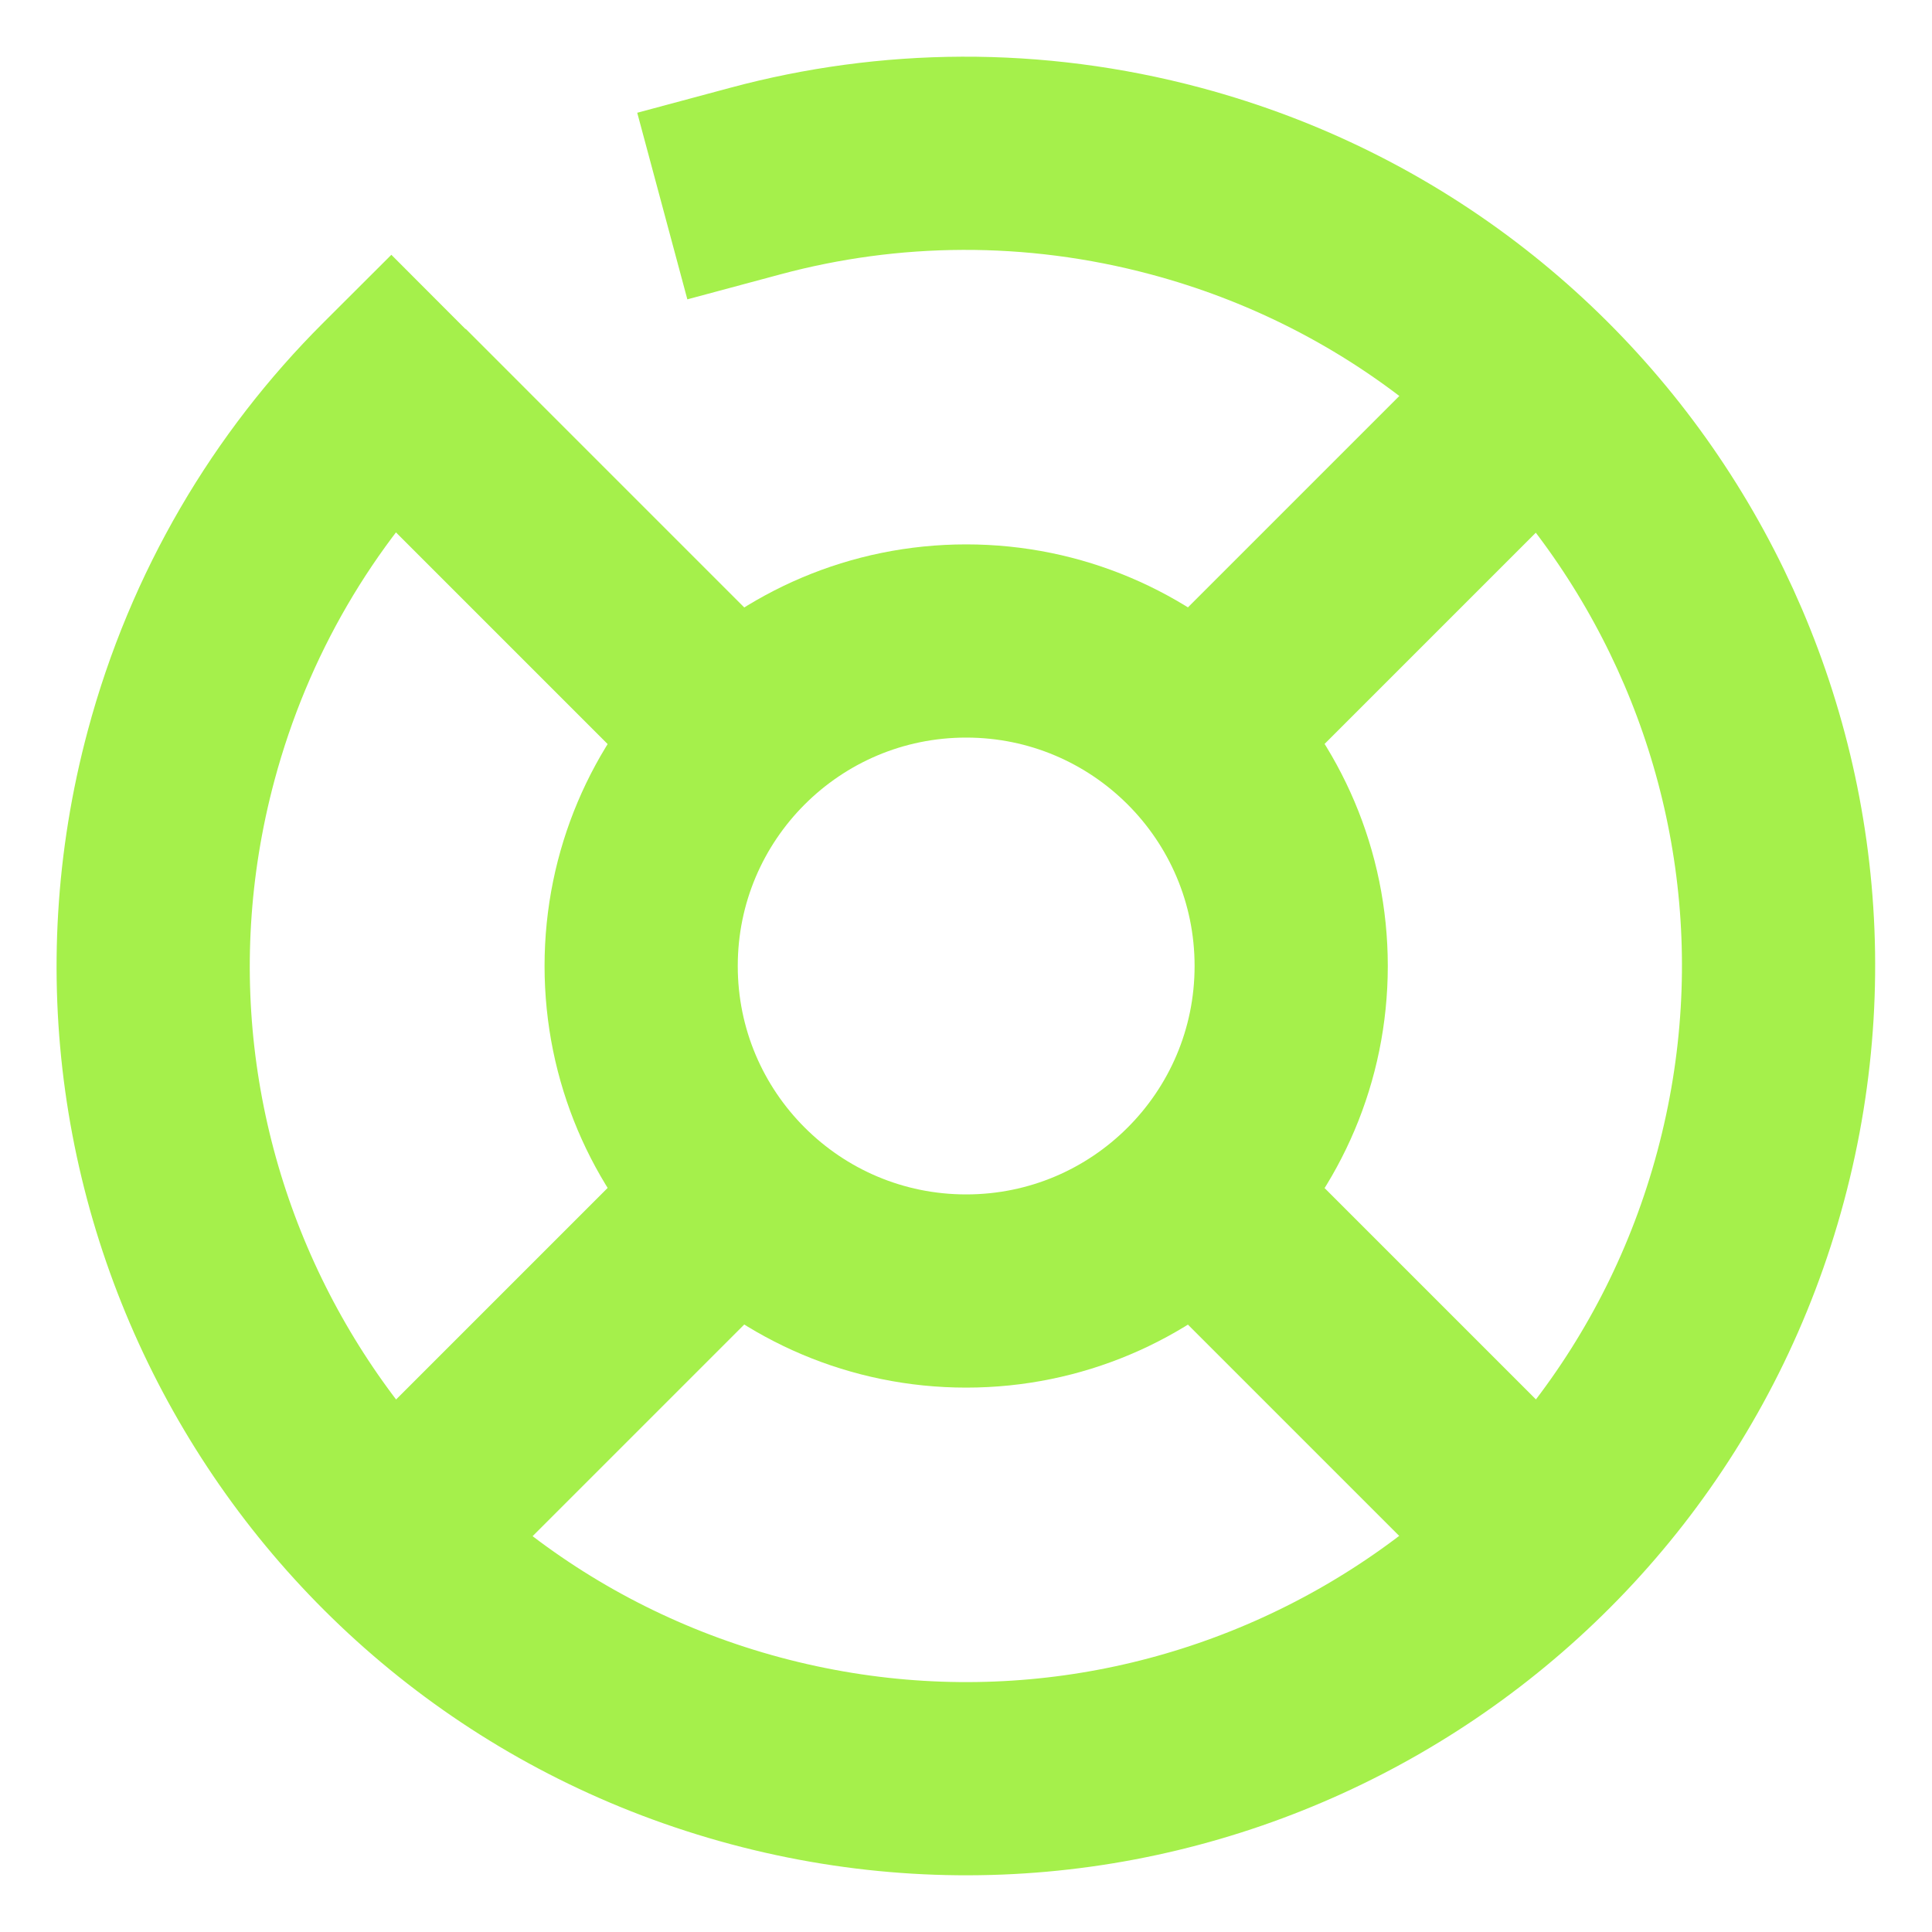 <svg width="22" height="22" viewBox="0 0 22 22" fill="none" xmlns="http://www.w3.org/2000/svg">
<g clip-path="url(#clip0_1095_777)">
<path d="M11.002 14.701C13.046 14.701 14.703 13.044 14.703 11C14.703 8.956 13.046 7.299 11.002 7.299C8.958 7.299 7.301 8.956 7.301 11C7.301 13.044 8.958 14.701 11.002 14.701Z" stroke="#A5F04B" stroke-width="2.2"/>
<path d="M13.775 8.224L17.476 4.523" stroke="#A5F04B" stroke-width="2.2"/>
<path d="M4.525 17.477L8.226 13.776" stroke="#A5F04B" stroke-width="2.2"/>
<path d="M8.226 8.224L4.525 4.523" stroke="#A5F04B" stroke-width="2.2"/>
<path d="M17.476 17.477L13.775 13.776" stroke="#A5F04B" stroke-width="2.2"/>
<path d="M8.604 2.061C10.123 1.653 11.765 1.627 13.393 2.063C18.329 3.386 21.258 8.459 19.935 13.395C18.613 18.33 13.54 21.259 8.604 19.937C3.668 18.614 0.739 13.541 2.062 8.605C2.498 6.978 3.342 5.568 4.455 4.457" stroke="#A5F04B" stroke-width="2.2" stroke-linecap="square"/>
</g>
<defs>
<clipPath id="clip0_1095_777">
<rect width="22" height="22" fill="white"/>
</clipPath>
</defs>
</svg>
